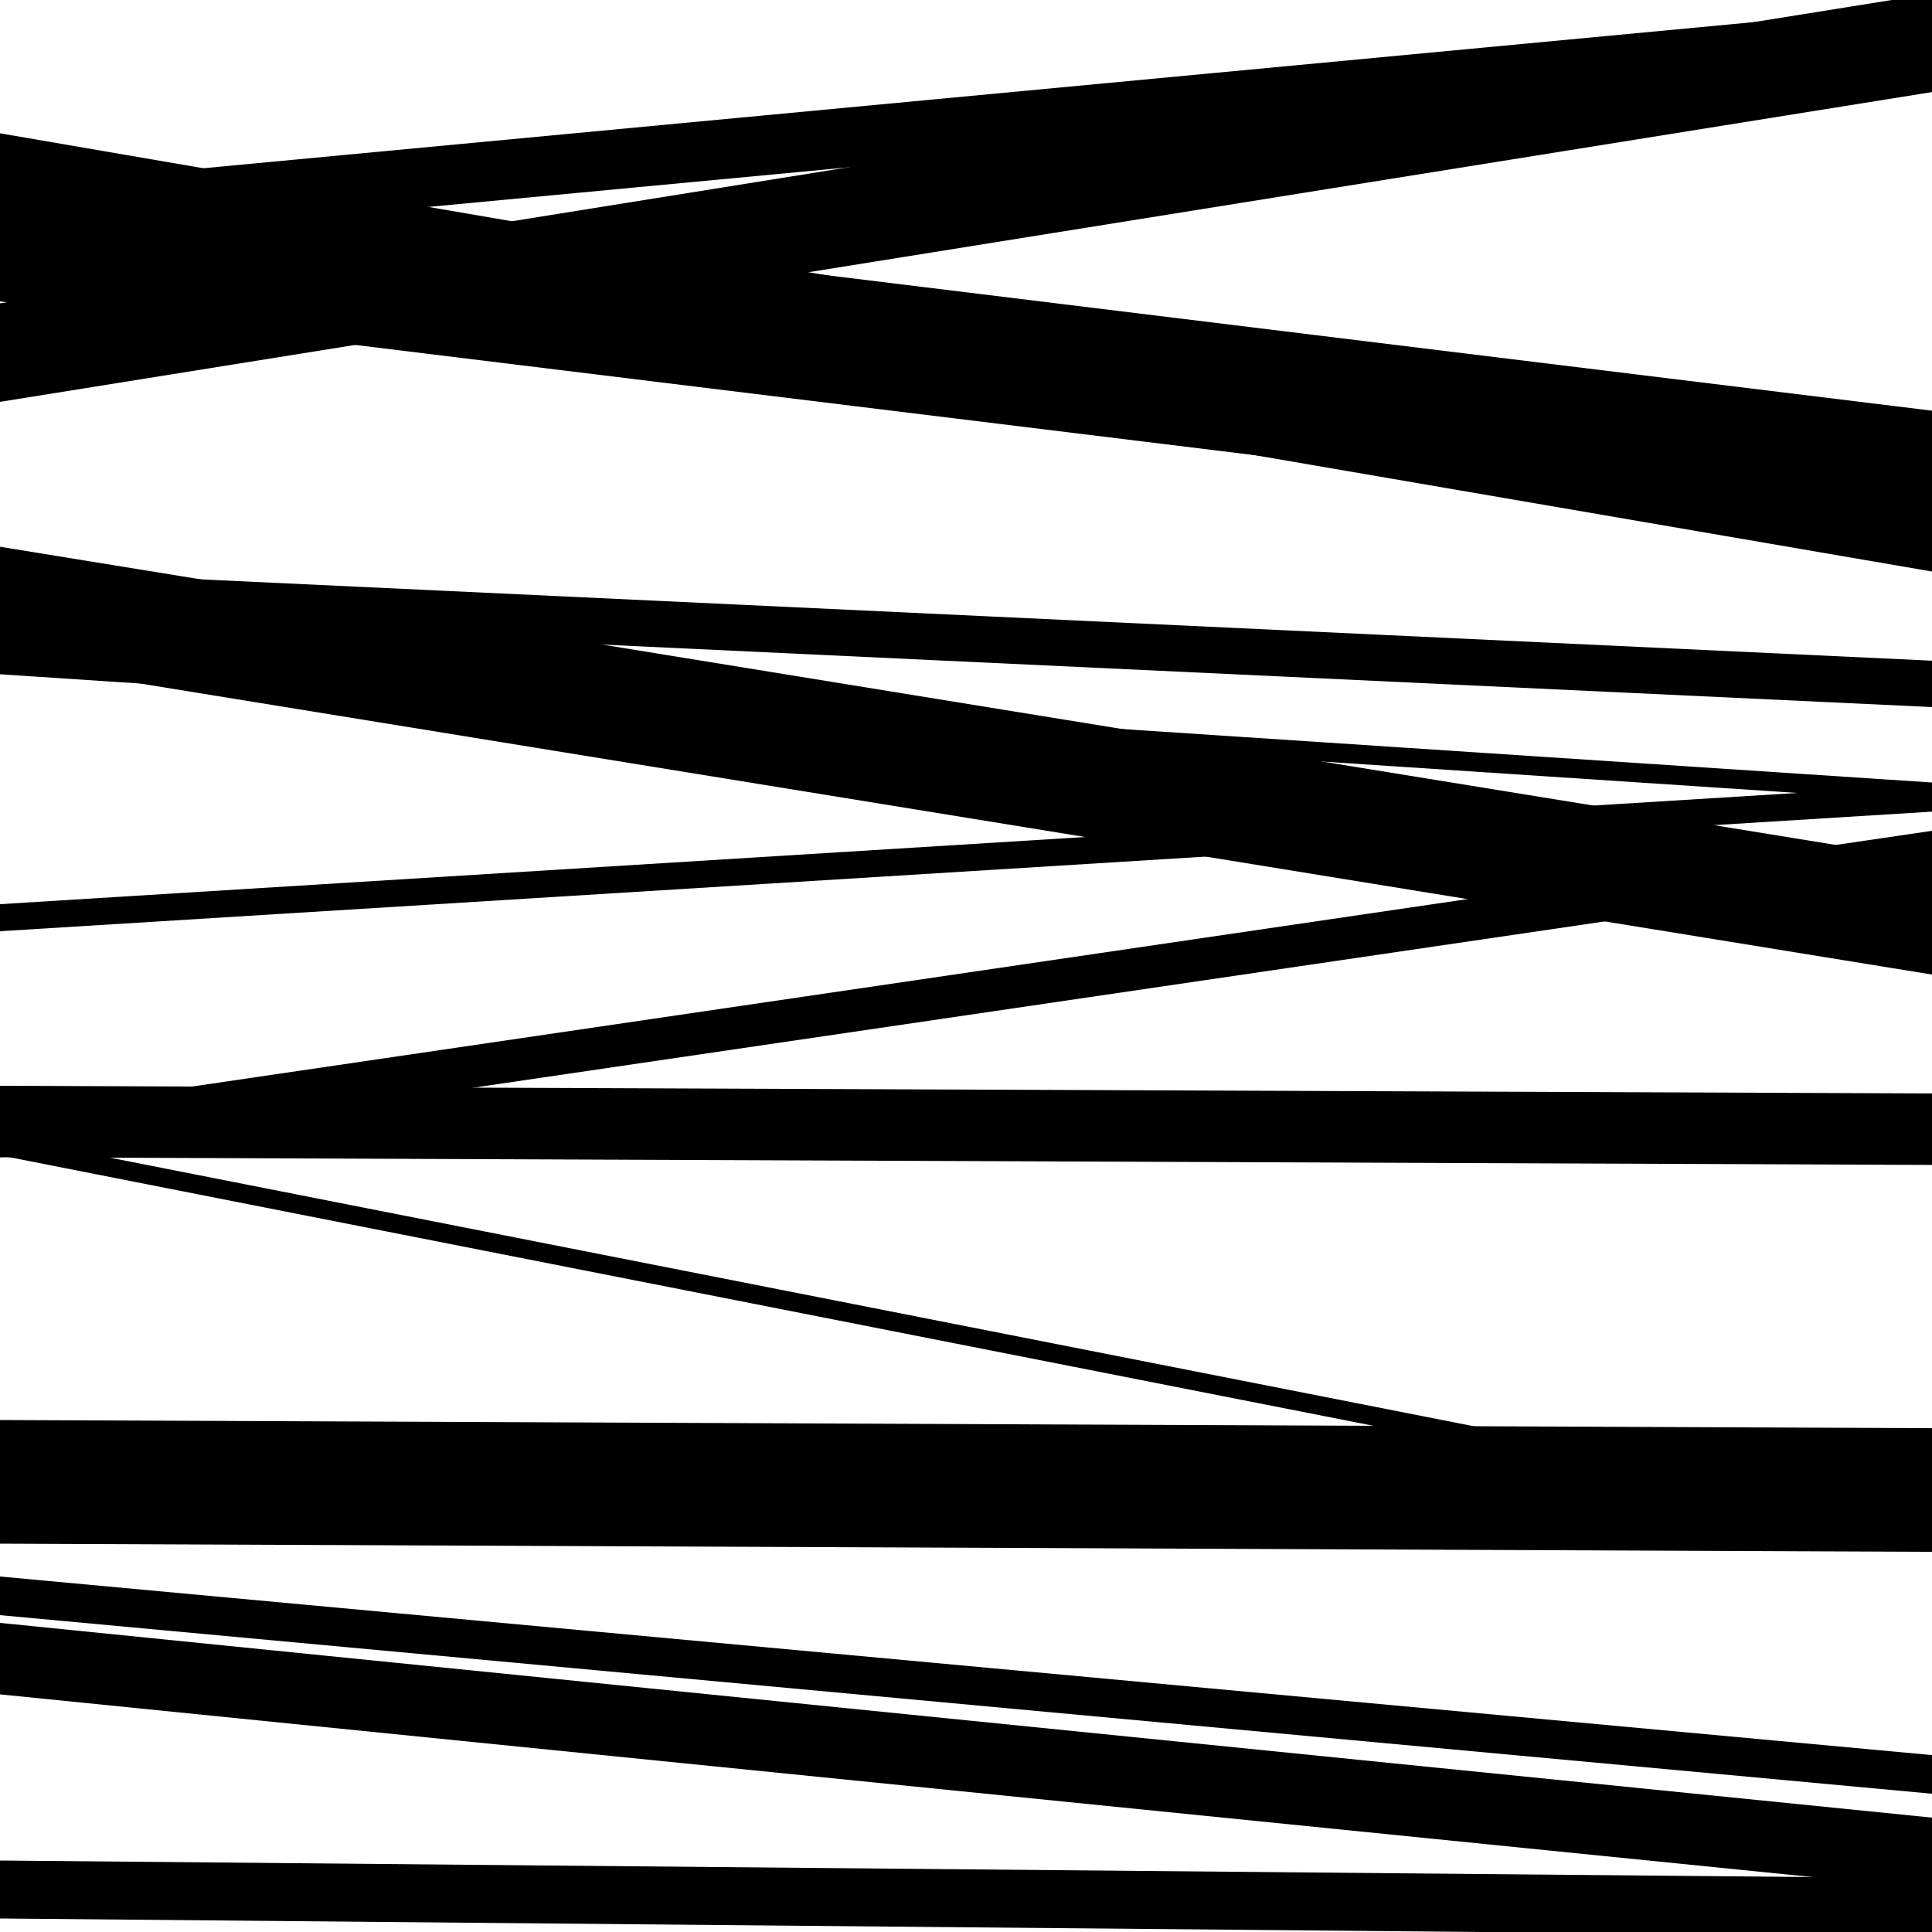 <svg viewBox="0 0 1000 1000" height="1000" width="1000" xmlns="http://www.w3.org/2000/svg">
<rect x="0" y="0" width="1000" height="1000" fill="#ffffff"></rect>
<path opacity="0.8" d="M 0 124 L 1000 295.82 L 1000 240.82 L 0 69 Z" fill="hsl(35, 15%, 50%)"></path>
<path opacity="0.8" d="M 0 342 L 1000 504.434 L 1000 445.434 L 0 283 Z" fill="hsl(40, 25%, 70%)"></path>
<path opacity="0.8" d="M 0 598 L 1000 794.933 L 1000 784.933 L 0 588 Z" fill="hsl(45, 30%, 90%)"></path>
<path opacity="0.8" d="M 0 836 L 1000 928.436 L 1000 908.436 L 0 816 Z" fill="hsl(30, 10%, 30%)"></path>
<path opacity="0.8" d="M 0 156 L 1000 278.568 L 1000 212.568 L 0 90 Z" fill="hsl(35, 15%, 50%)"></path>
<path opacity="0.8" d="M 0 349 L 1000 415.027 L 1000 405.027 L 0 339 Z" fill="hsl(40, 25%, 70%)"></path>
<path opacity="0.8" d="M 0 599 L 1000 602.963 L 1000 565.963 L 0 562 Z" fill="hsl(45, 30%, 90%)"></path>
<path opacity="0.8" d="M 0 877 L 1000 977.8 L 1000 940.8 L 0 840 Z" fill="hsl(30, 10%, 30%)"></path>
<path opacity="0.8" d="M 0 128 L 1000 33.757 L 1000 2.757 L 0 97 Z" fill="hsl(35, 15%, 50%)"></path>
<path opacity="0.8" d="M 0 319 L 1000 365.975 L 1000 341.975 L 0 295 Z" fill="hsl(40, 25%, 70%)"></path>
<path opacity="0.8" d="M 0 599 L 1000 452.027 L 1000 430.027 L 0 577 Z" fill="hsl(45, 30%, 90%)"></path>
<path opacity="0.8" d="M 0 799 L 1000 803.227 L 1000 739.227 L 0 735 Z" fill="hsl(30, 10%, 30%)"></path>
<path opacity="0.8" d="M 0 993 L 1000 1002.139 L 1000 972.139 L 0 963 Z" fill="hsl(35, 15%, 50%)"></path>
<path opacity="0.8" d="M 0 208 L 1000 47.657 L 1000 -3.343 L 0 157 Z" fill="hsl(40, 25%, 70%)"></path>
<path opacity="0.8" d="M 0 482 L 1000 420.104 L 1000 406.104 L 0 468 Z" fill="hsl(45, 30%, 90%)"></path>
</svg>